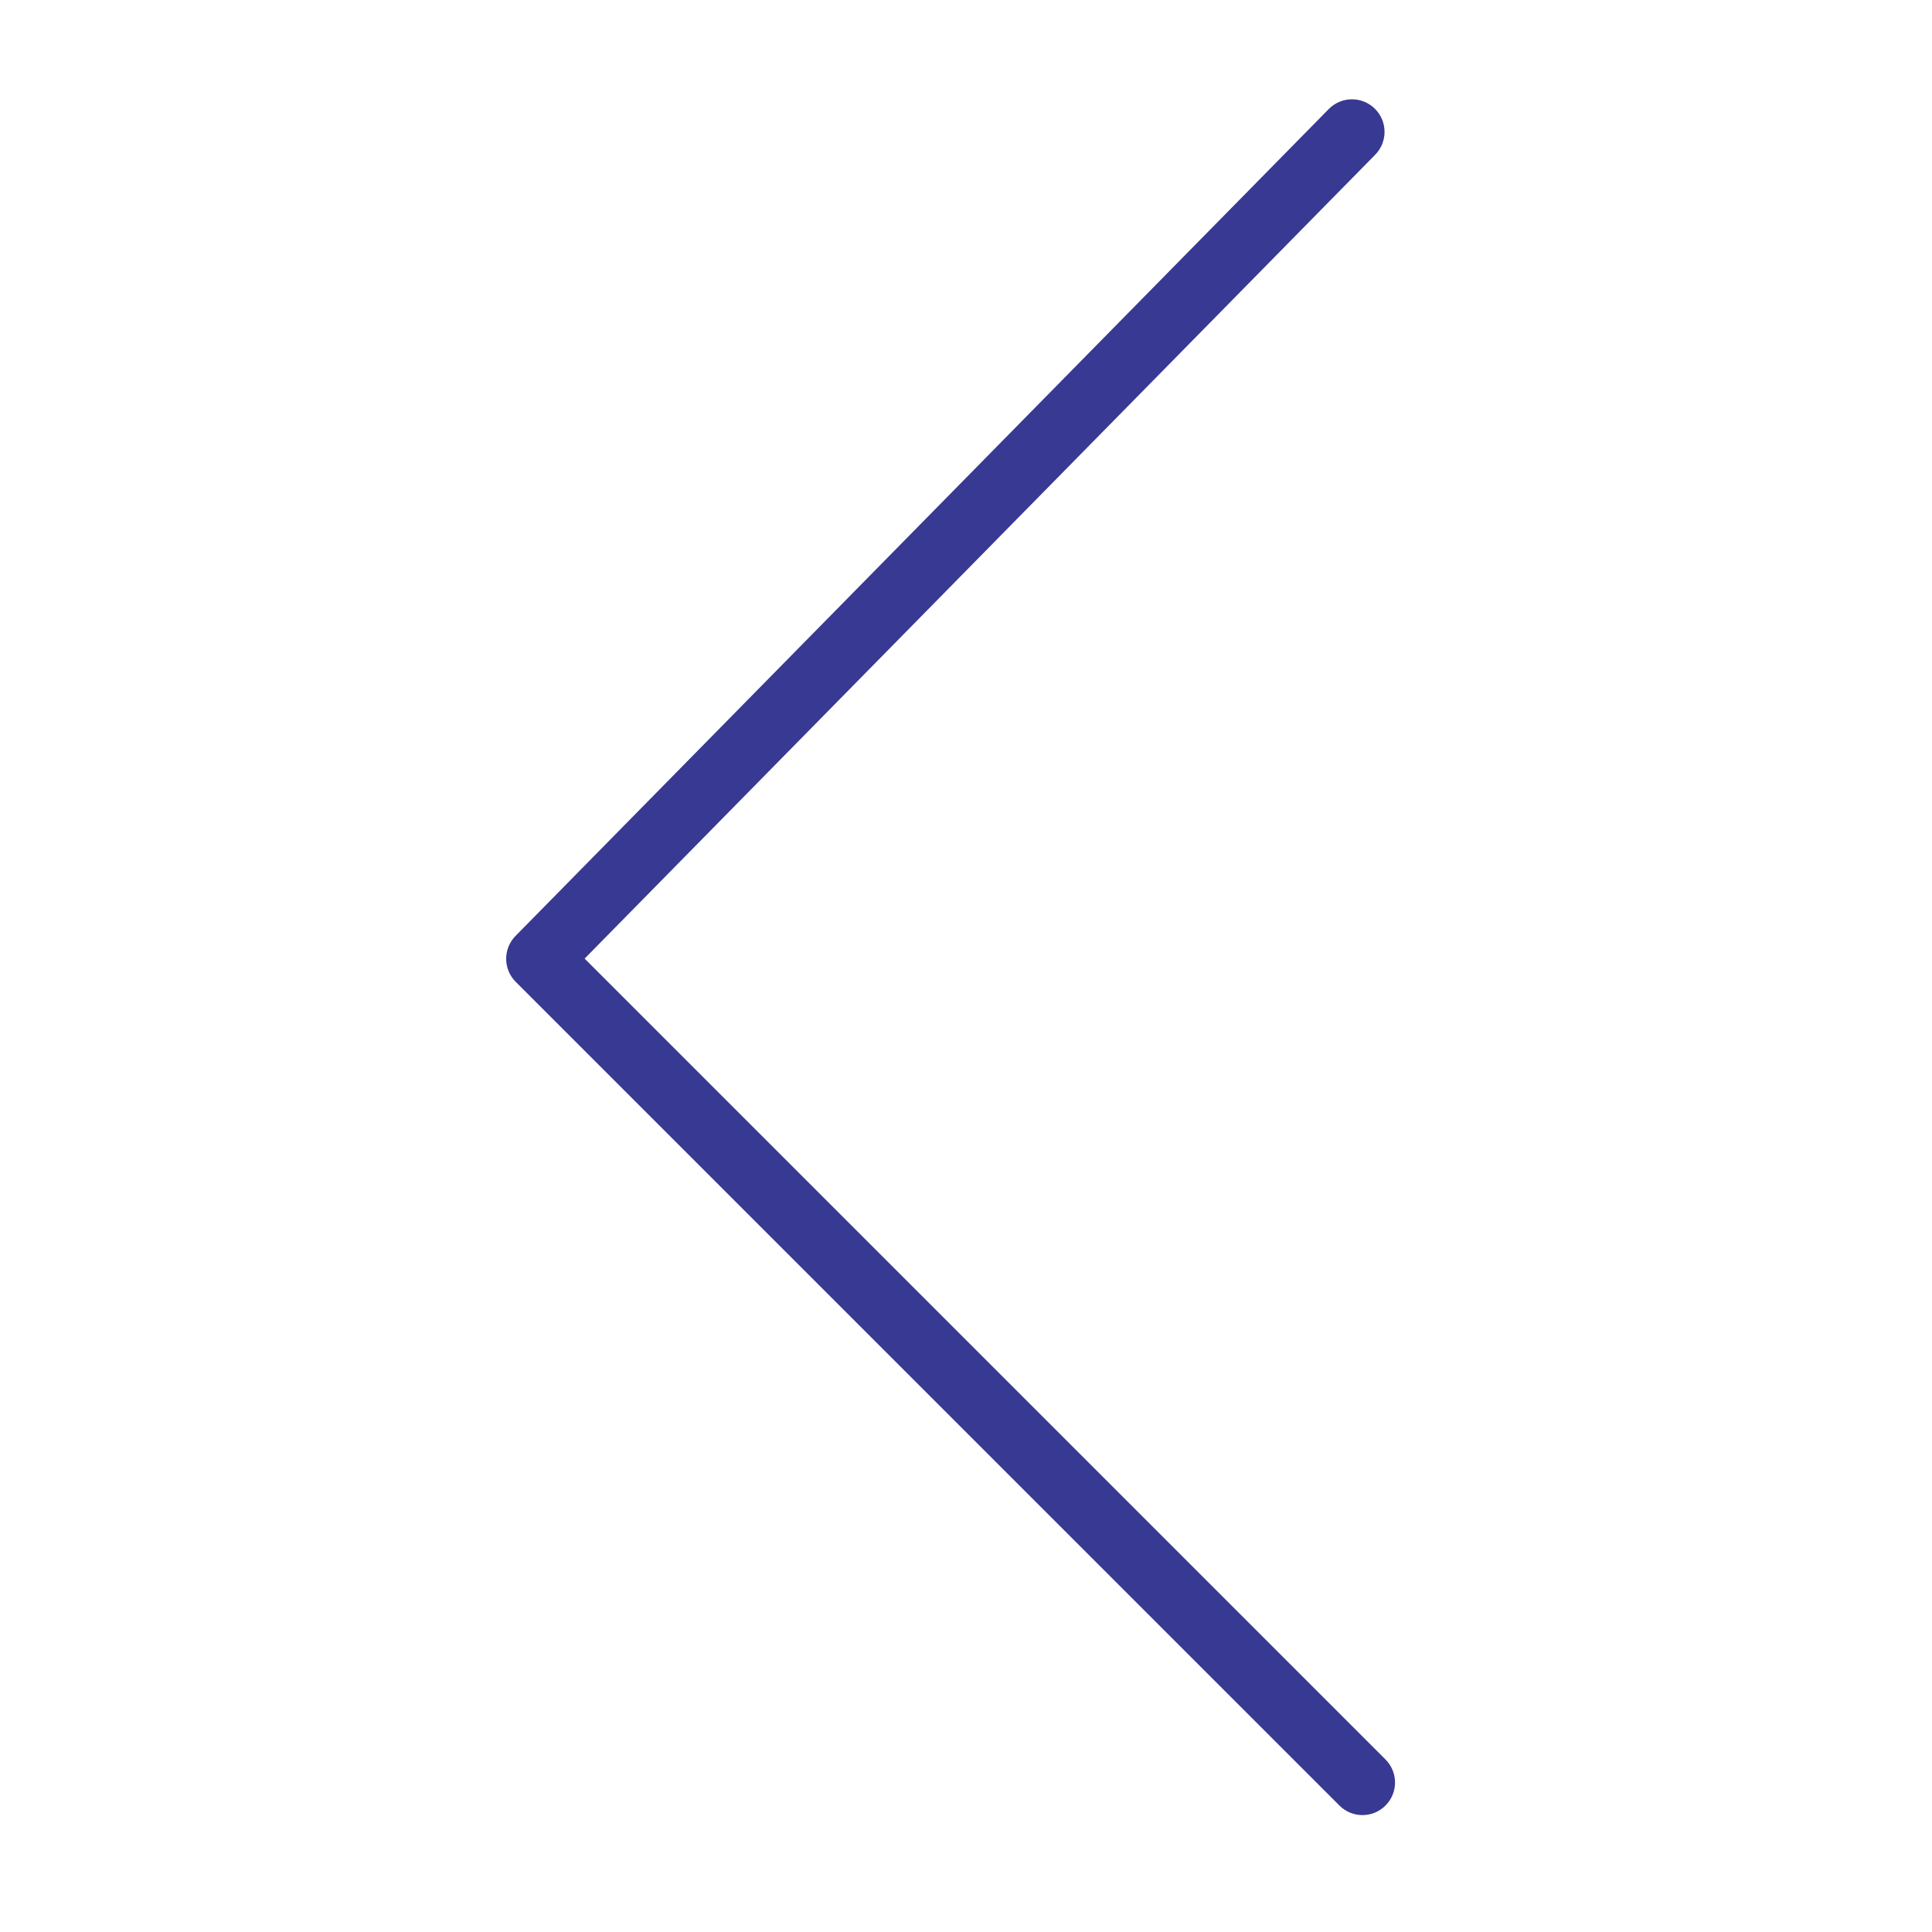<svg width="70" height="70" viewBox="0 0 70 70" fill="none" xmlns="http://www.w3.org/2000/svg">
<path d="M18.678 33.911L48.143 3.951C48.6 3.486 49.347 3.48 49.812 3.937C50.277 4.394 50.283 5.141 49.826 5.606L21.182 34.732L50.199 63.749C50.66 64.21 50.66 64.957 50.199 65.418C49.969 65.649 49.667 65.764 49.364 65.764C49.062 65.764 48.76 65.649 48.53 65.418L18.685 35.574C18.227 35.115 18.224 34.373 18.678 33.911Z" fill="#383993"/>
</svg>
